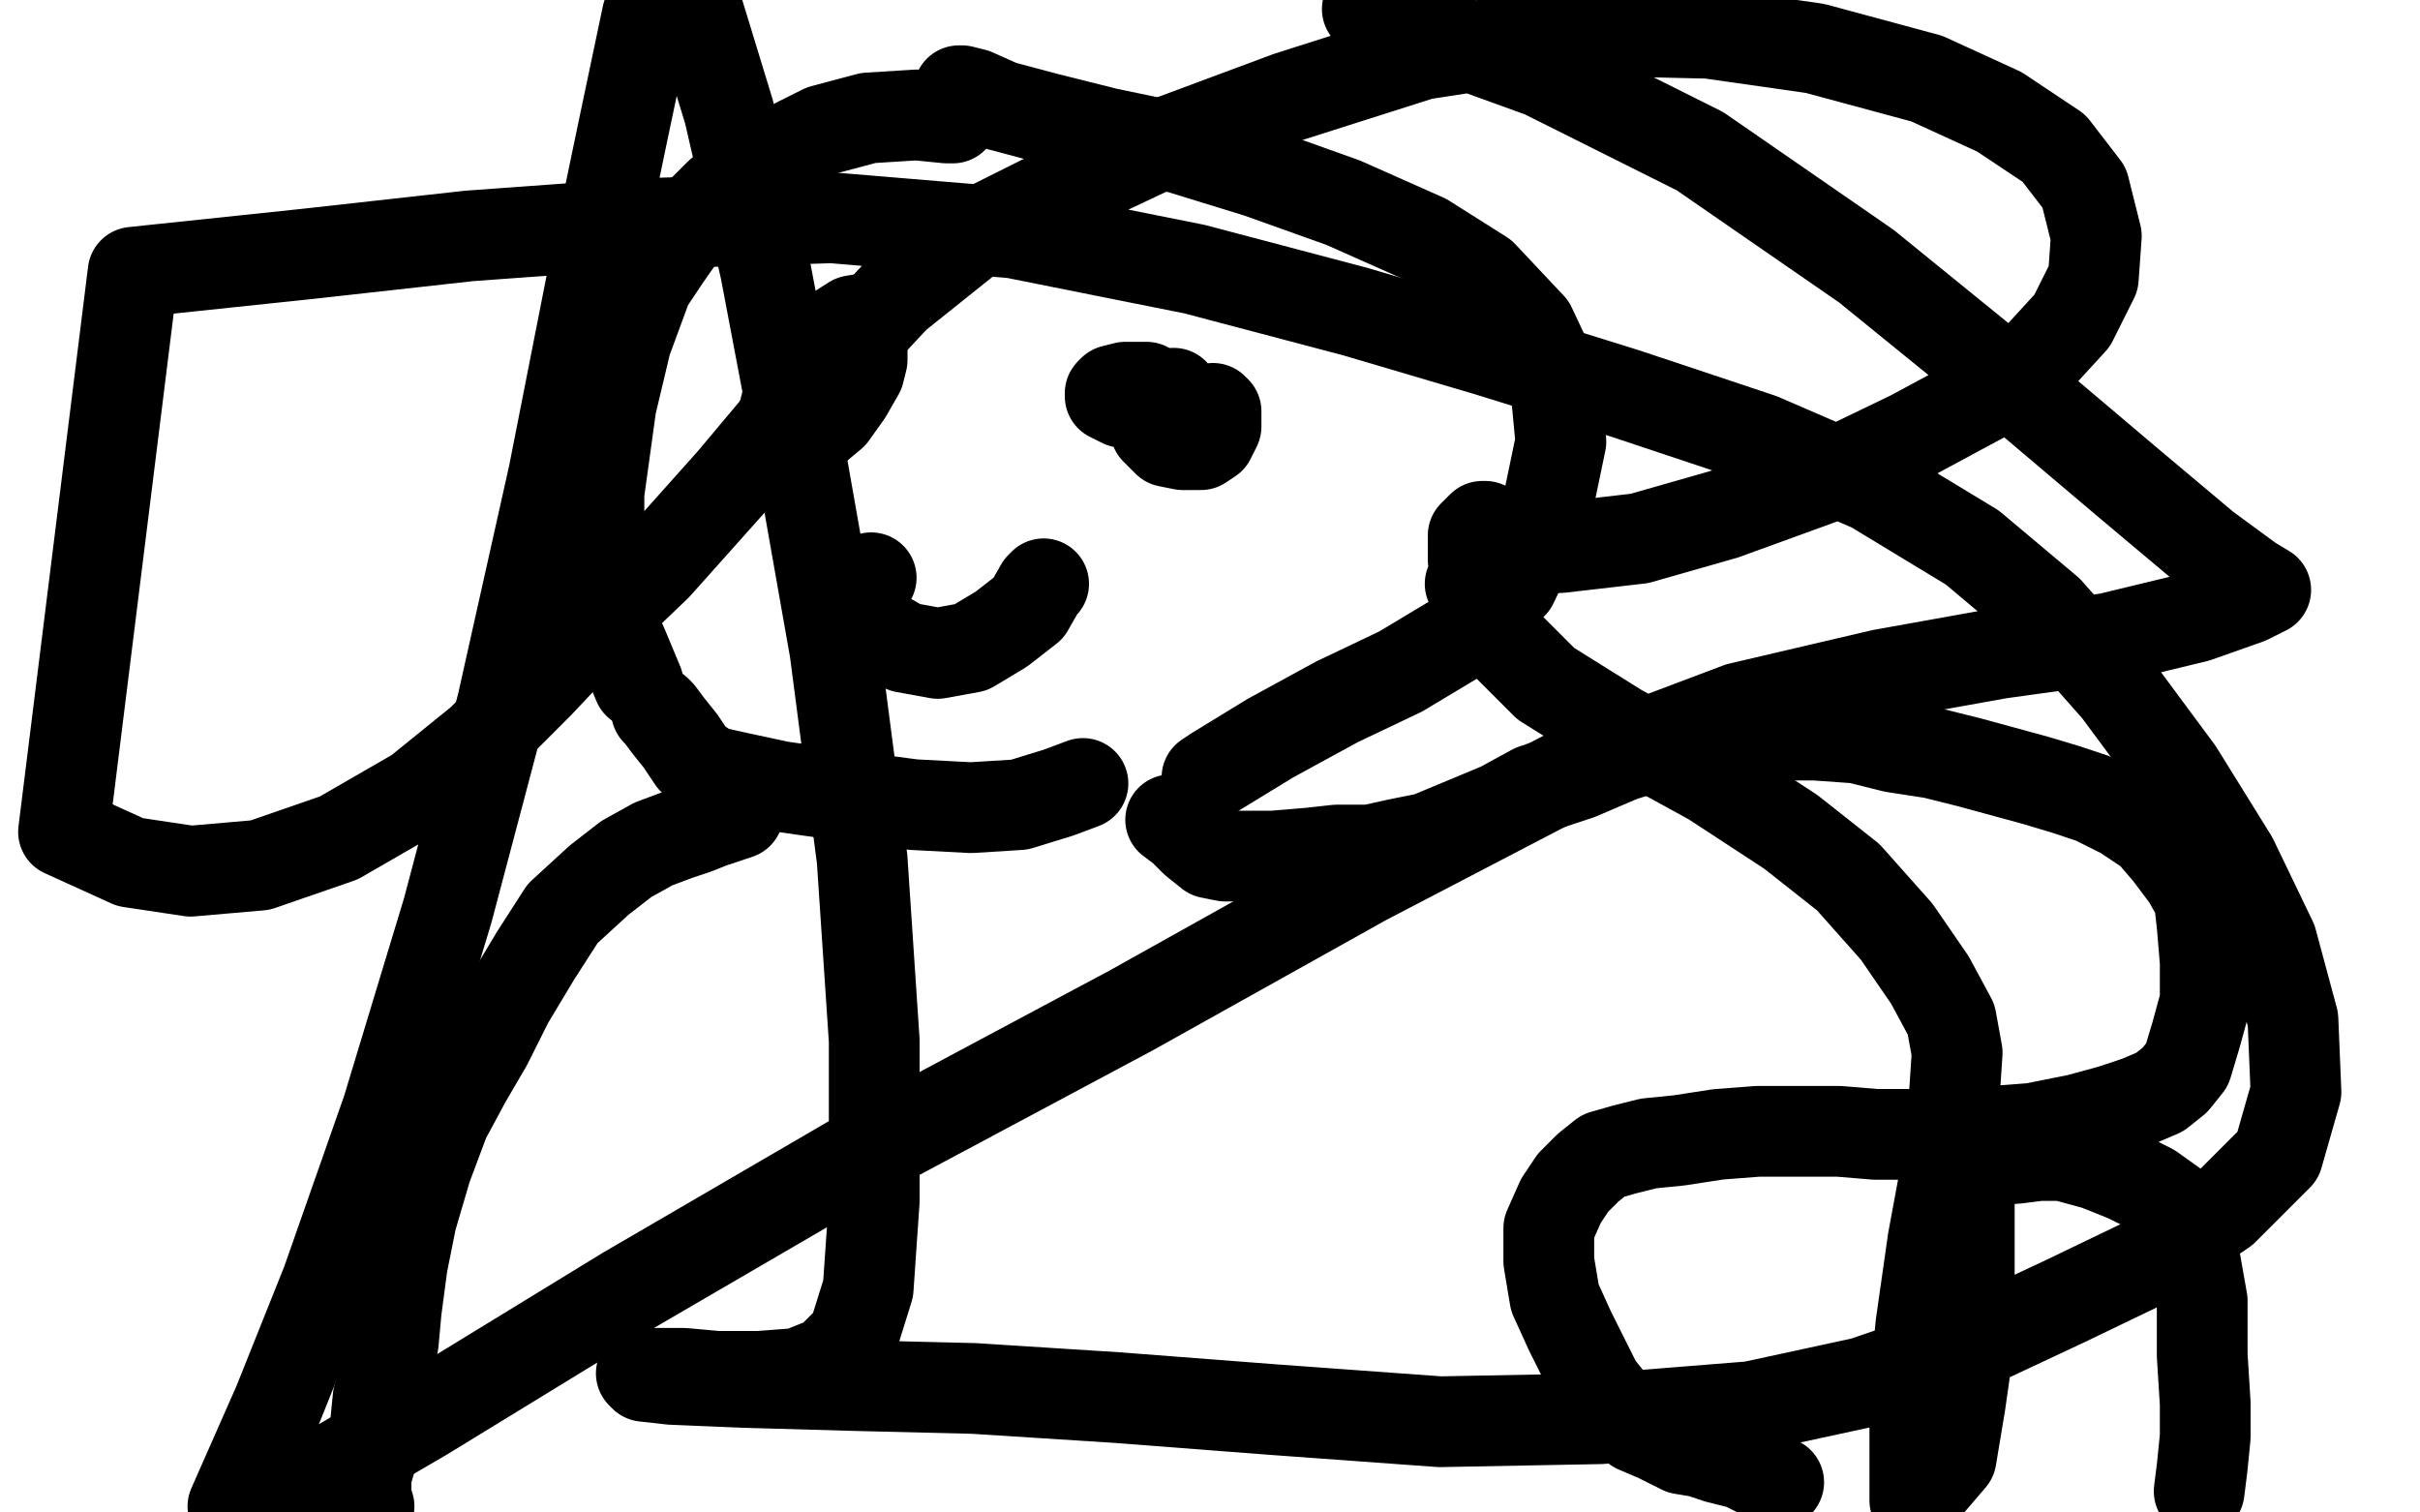 <?xml version="1.0" standalone="no"?>
<!DOCTYPE svg PUBLIC "-//W3C//DTD SVG 1.1//EN"
"http://www.w3.org/Graphics/SVG/1.1/DTD/svg11.dtd">

<svg width="800" height="500" version="1.1" xmlns="http://www.w3.org/2000/svg" xmlns:xlink="http://www.w3.org/1999/xlink" style="stroke-antialiasing: false"><desc>This SVG has been created on https://colorillo.com/</desc><rect x='0' y='0' width='800' height='500' style='fill: rgb(255,255,255); stroke-width:0' /><polyline points="315,39 313,39 313,39 303,38 303,38 287,39 287,39 272,43 272,43 254,52 254,52 238,64 238,64 227,75 227,75 220,85 214,94 207,113 202,134 198,163 198,181 198,192 198,196 199,199 202,205 206,214 211,226" style="fill: none; stroke: #000000; stroke-width: 30; stroke-linejoin: round; stroke-linecap: round; stroke-antialiasing: false; stroke-antialias: 0; opacity: 1.0"/>
<polyline points="317,30 318,30 318,30 322,31 322,31 331,35 331,35 346,39 346,39 366,44 366,44 390,49 390,49 416,57 416,57 444,67 471,79 490,91 506,108 514,125 516,146 511,170 500,193 483,210 463,222 442,232 420,244 402,255 399,257" style="fill: none; stroke: #000000; stroke-width: 30; stroke-linejoin: round; stroke-linecap: round; stroke-antialiasing: false; stroke-antialias: 0; opacity: 1.0"/>
<polyline points="288,105 282,106 282,106 271,113 271,113 262,125 262,125 259,137 259,137 259,143 259,143 262,143 262,143 265,143 265,143 269,142 275,137 280,130 284,123 285,119 285,116 281,115 276,115 272,115 268,115 266,117 265,120 267,121 272,121 278,121 282,119 283,117 283,115 282,114 279,114 278,114" style="fill: none; stroke: #000000; stroke-width: 30; stroke-linejoin: round; stroke-linecap: round; stroke-antialiasing: false; stroke-antialias: 0; opacity: 1.0"/>
<polyline points="388,130 384,133 384,133 382,137 382,137 382,142 382,142 386,146 386,146 391,147 391,147 397,147 397,147 400,145 402,141 402,136 401,135" style="fill: none; stroke: #000000; stroke-width: 30; stroke-linejoin: round; stroke-linecap: round; stroke-antialiasing: false; stroke-antialias: 0; opacity: 1.0"/>
<polyline points="379,128 372,128 372,128 368,129 367,130 367,131 369,132 371,133" style="fill: none; stroke: #000000; stroke-width: 30; stroke-linejoin: round; stroke-linecap: round; stroke-antialiasing: false; stroke-antialias: 0; opacity: 1.0"/>
<polyline points="288,191 287,192 287,192 286,195 286,195 286,199 286,199 286,204 286,204 292,210 292,210 299,214 299,214 310,216 321,214 331,208 340,201 344,194 345,193" style="fill: none; stroke: #000000; stroke-width: 30; stroke-linejoin: round; stroke-linecap: round; stroke-antialiasing: false; stroke-antialias: 0; opacity: 1.0"/>
<polyline points="217,235 218,236 218,236 221,240 221,240 225,245 225,245 229,251 229,251 235,255 235,255 244,257 244,257 258,260 279,263 302,266 321,267 337,266 350,262 358,259" style="fill: none; stroke: #000000; stroke-width: 30; stroke-linejoin: round; stroke-linecap: round; stroke-antialiasing: false; stroke-antialias: 0; opacity: 1.0"/>
<polyline points="244,269 241,270 241,270 235,272 235,272 230,274 230,274 224,276 224,276 216,279 216,279 207,284 207,284 198,291 198,291 186,302 177,316 168,331 161,345 154,357 147,370 141,386 136,403 133,418 131,433 130,444 128,453 125,462 124,472 123,481 121,488 121,495 120,499 121,499 122,498" style="fill: none; stroke: #000000; stroke-width: 30; stroke-linejoin: round; stroke-linecap: round; stroke-antialiasing: false; stroke-antialias: 0; opacity: 1.0"/>
<polyline points="387,271 391,274 391,274 395,278 395,278 400,282 400,282 405,283 405,283 412,283 412,283 421,283 421,283 433,282 442,281 453,281 462,279 472,277 484,272 496,267 507,261 522,256 536,250 549,246 562,244 574,243 587,243 600,243 614,244 626,247 639,249 651,252 673,258 683,261 692,264 702,269 711,275 717,282 723,290 727,297 728,306 729,318 729,331 726,342 723,352 719,357 714,361 707,364 698,367 687,370 672,373 659,374 648,375 636,375 620,375 608,374 594,374 581,374 568,375 555,377 545,378 537,380 530,382 525,386 520,391 516,397 512,406 512,417 514,429 519,440 524,450 528,458 532,463 536,468 541,472 548,475 556,479 562,480 568,482 572,483 576,484 580,486 582,487 584,488 586,489 588,490" style="fill: none; stroke: #000000; stroke-width: 30; stroke-linejoin: round; stroke-linecap: round; stroke-antialiasing: false; stroke-antialias: 0; opacity: 1.0"/>
<polyline points="664,383 666,383 666,383 674,382 674,382 682,382 682,382 693,385 693,385 703,389 703,389 711,393 711,393 718,398 718,398 722,404 725,413 728,430 728,448 729,464 729,475 728,485 727,493" style="fill: none; stroke: #000000; stroke-width: 30; stroke-linejoin: round; stroke-linecap: round; stroke-antialiasing: false; stroke-antialias: 0; opacity: 1.0"/>
<polyline points="651,398 651,399 651,399 651,403 651,403 651,411 651,411 651,424 651,424 651,443 651,443 648,464 648,464 645,482 645,482 633,496 633,480 633,459 635,438 639,410 644,383 646,363 647,348 645,337 638,324 627,308 611,290 592,275 566,258 535,241 511,226 496,211 489,196 487,185 487,177 490,174 491,174 491,181 488,192 487,193 486,193 489,185 499,182 516,181 542,178 570,170 603,158 632,144 658,130 674,118 685,106 692,92 693,78 689,62 679,49 661,37 637,26 600,16 565,11 522,10 470,18 426,32 383,48 347,65 321,78 296,98 268,128 242,159 217,187 194,209 178,226 159,245 138,262 112,277 86,286 63,288 43,285 21,275 44,90 101,84 155,78 210,74 275,72 335,77 395,89 448,103 492,116 537,130 582,145 619,161 652,181 677,202 700,228 720,255 738,284 751,311 758,337 759,361 753,382 735,400 710,417 683,430 651,445 616,457 579,465 529,469 476,470 421,466 369,462 322,459 281,458 246,457 222,456 213,455 212,454 214,454 219,454 226,454 237,455 251,455 264,454 274,450 282,442 287,426 289,397 289,344 285,284 276,215 264,147 253,89 241,37 230,1 214,5 206,43 196,91 183,157 166,233 148,301 128,367 108,424 92,464 77,498 92,496 140,468 207,427 286,381 374,334 451,291 522,254 575,234 622,223 661,216 697,211 726,204 743,198 749,195 744,192 729,181 704,160 665,127 617,88 562,50 510,24 452,3" style="fill: none; stroke: #000000; stroke-width: 30; stroke-linejoin: round; stroke-linecap: round; stroke-antialiasing: false; stroke-antialias: 0; opacity: 1.0"/>
</svg>
